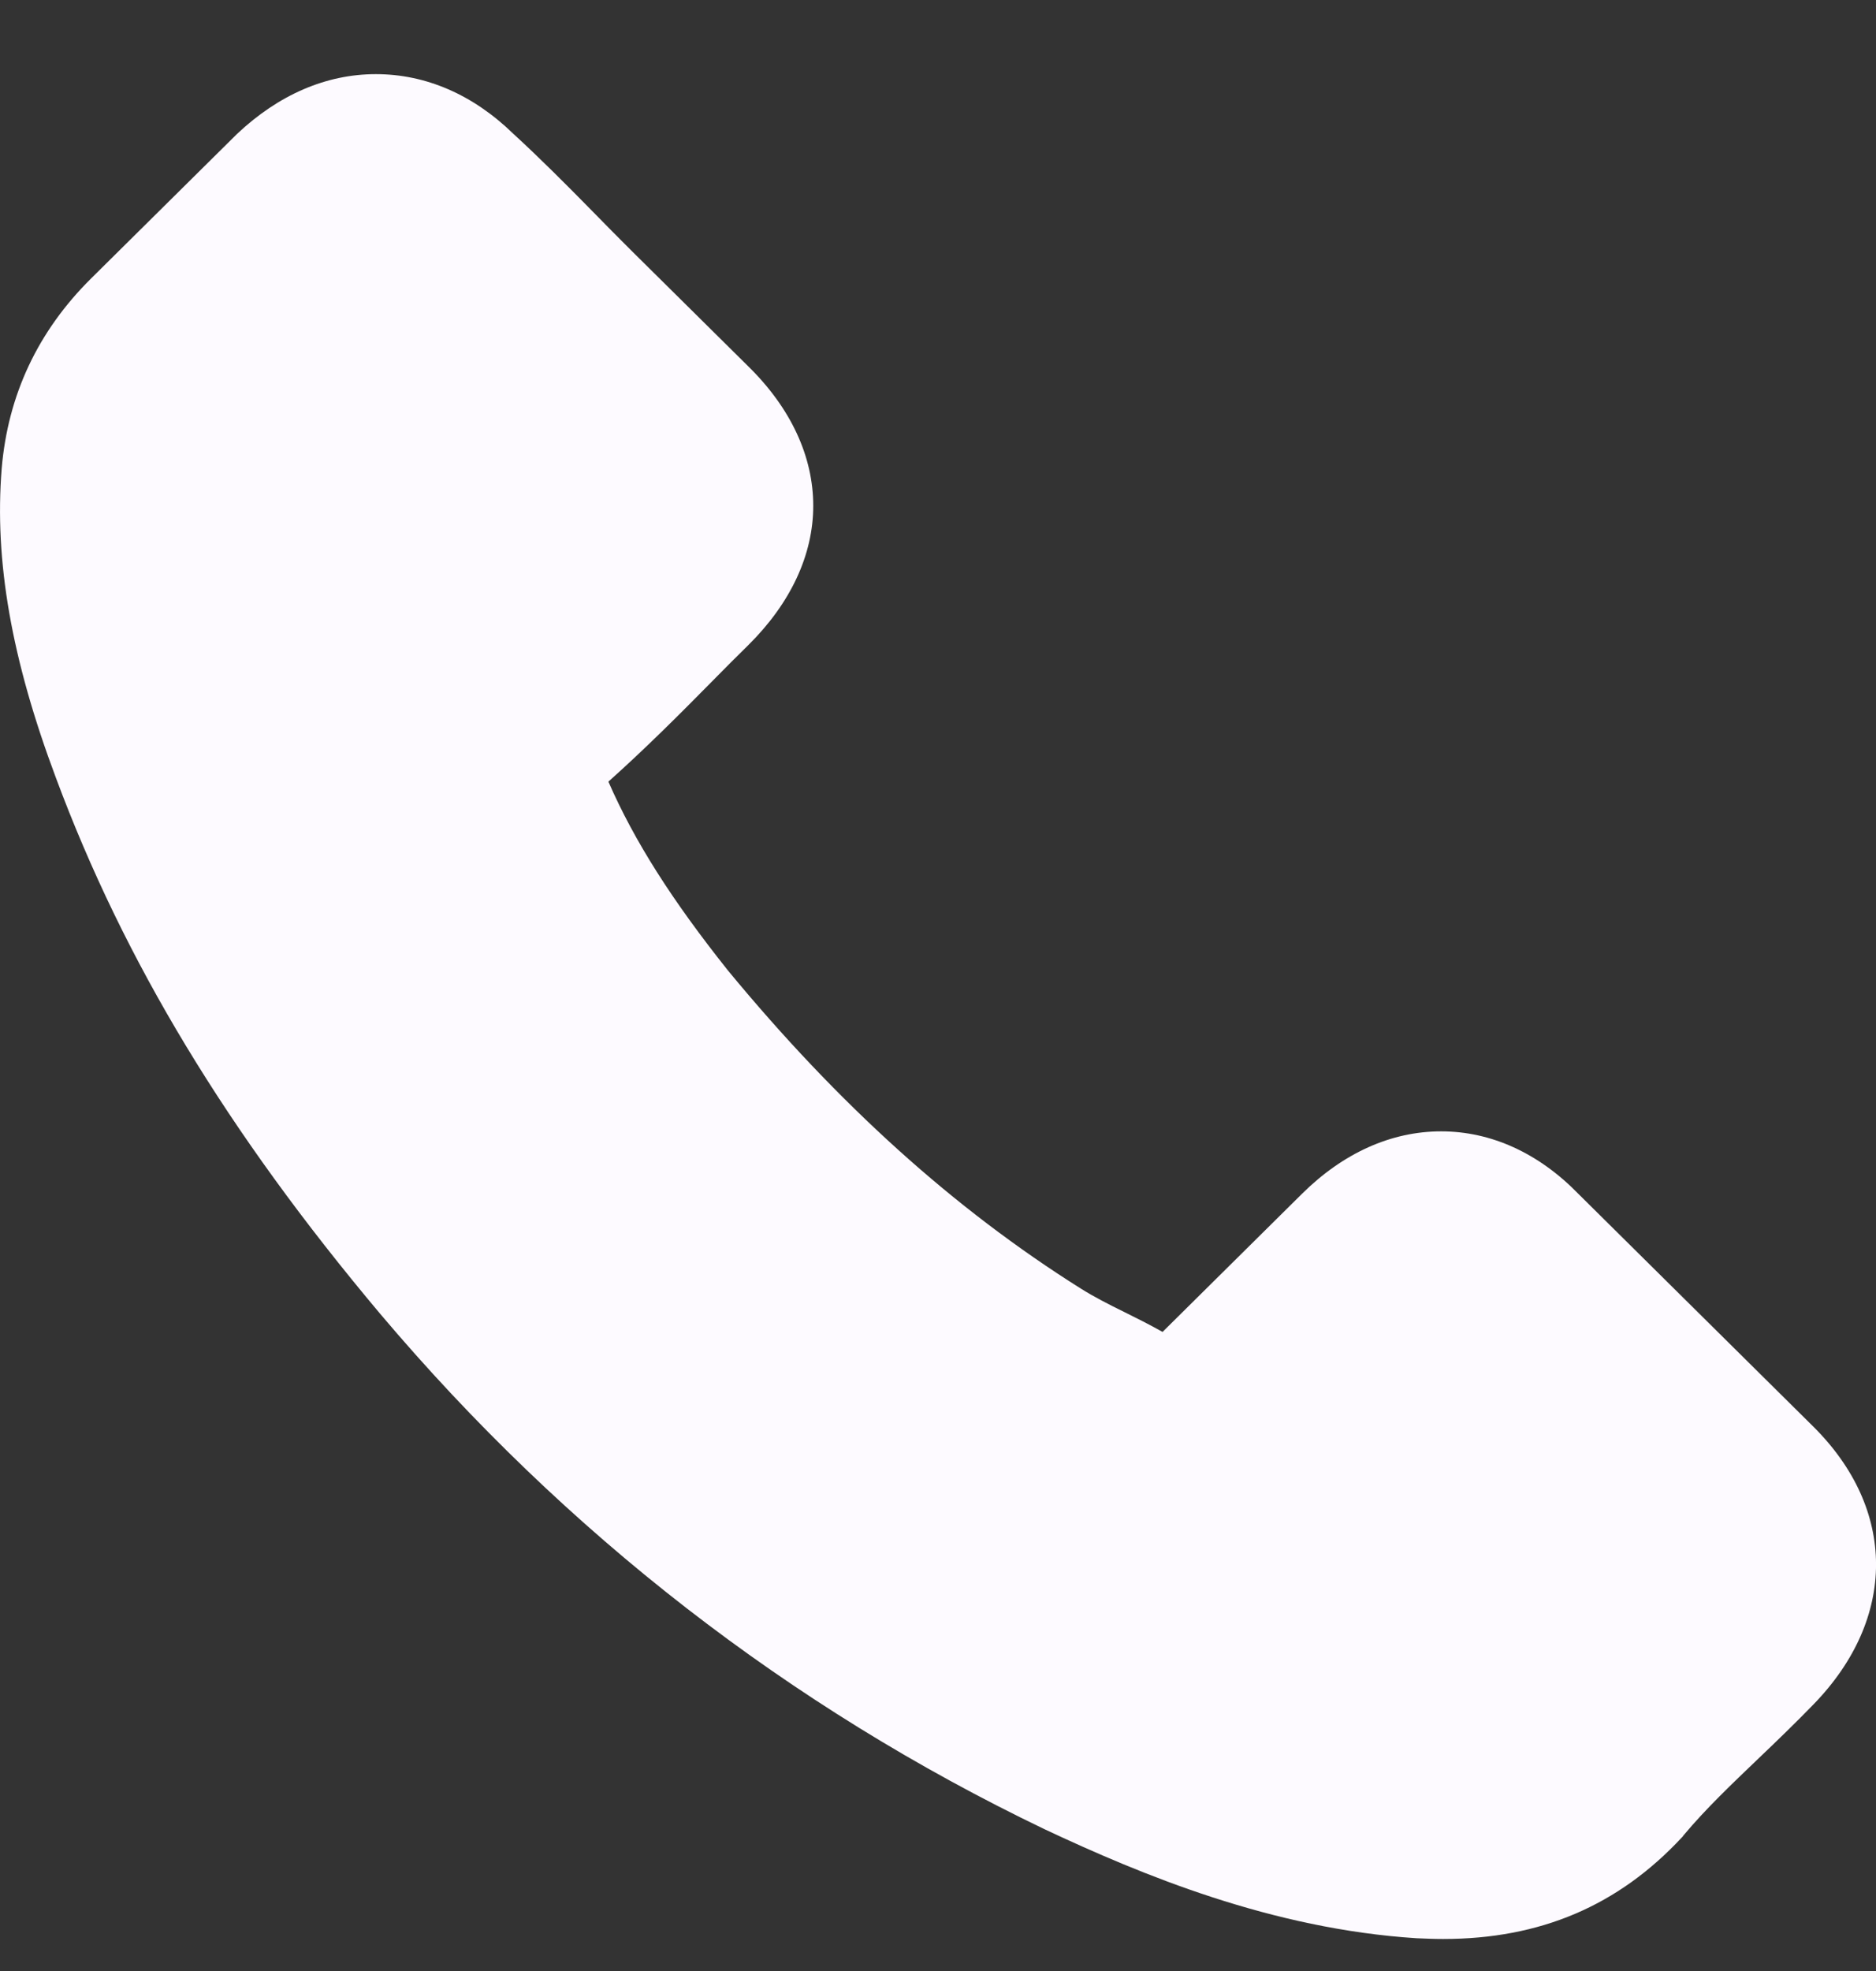 <svg width="20" height="21" viewBox="0 0 20 21" fill="none" xmlns="http://www.w3.org/2000/svg">
<rect x="0" y="0" width="20" height="21" fill="#333333" stroke="none"/>
<path d="M4.053 13.998C6.033 16.34 8.417 18.185 11.137 19.49C12.173 19.976 13.558 20.552 15.102 20.651C15.197 20.655 15.289 20.659 15.385 20.659C16.42 20.659 17.252 20.305 17.93 19.577C17.935 19.573 17.943 19.564 17.947 19.556C18.188 19.268 18.463 19.008 18.75 18.733C18.945 18.547 19.145 18.354 19.337 18.156C20.223 17.242 20.223 16.081 19.328 15.196L16.828 12.721C16.404 12.285 15.896 12.054 15.364 12.054C14.831 12.054 14.32 12.285 13.883 12.717L12.394 14.191C12.256 14.113 12.115 14.043 11.982 13.977C11.815 13.895 11.661 13.816 11.524 13.73C10.168 12.878 8.937 11.766 7.759 10.338C7.165 9.592 6.765 8.966 6.486 8.328C6.878 7.978 7.244 7.612 7.597 7.254C7.722 7.126 7.851 6.998 7.98 6.871C8.429 6.426 8.67 5.911 8.67 5.389C8.67 4.866 8.433 4.351 7.98 3.906L6.74 2.679C6.595 2.535 6.457 2.395 6.316 2.251C6.041 1.971 5.754 1.683 5.471 1.424C5.043 1.008 4.54 0.79 4.007 0.79C3.479 0.79 2.971 1.008 2.526 1.428L0.97 2.968C0.405 3.528 0.084 4.207 0.018 4.993C-0.061 5.977 0.122 7.023 0.596 8.287C1.324 10.243 2.422 12.059 4.053 13.998Z" fill="#FDFAFF"/>
</svg>
